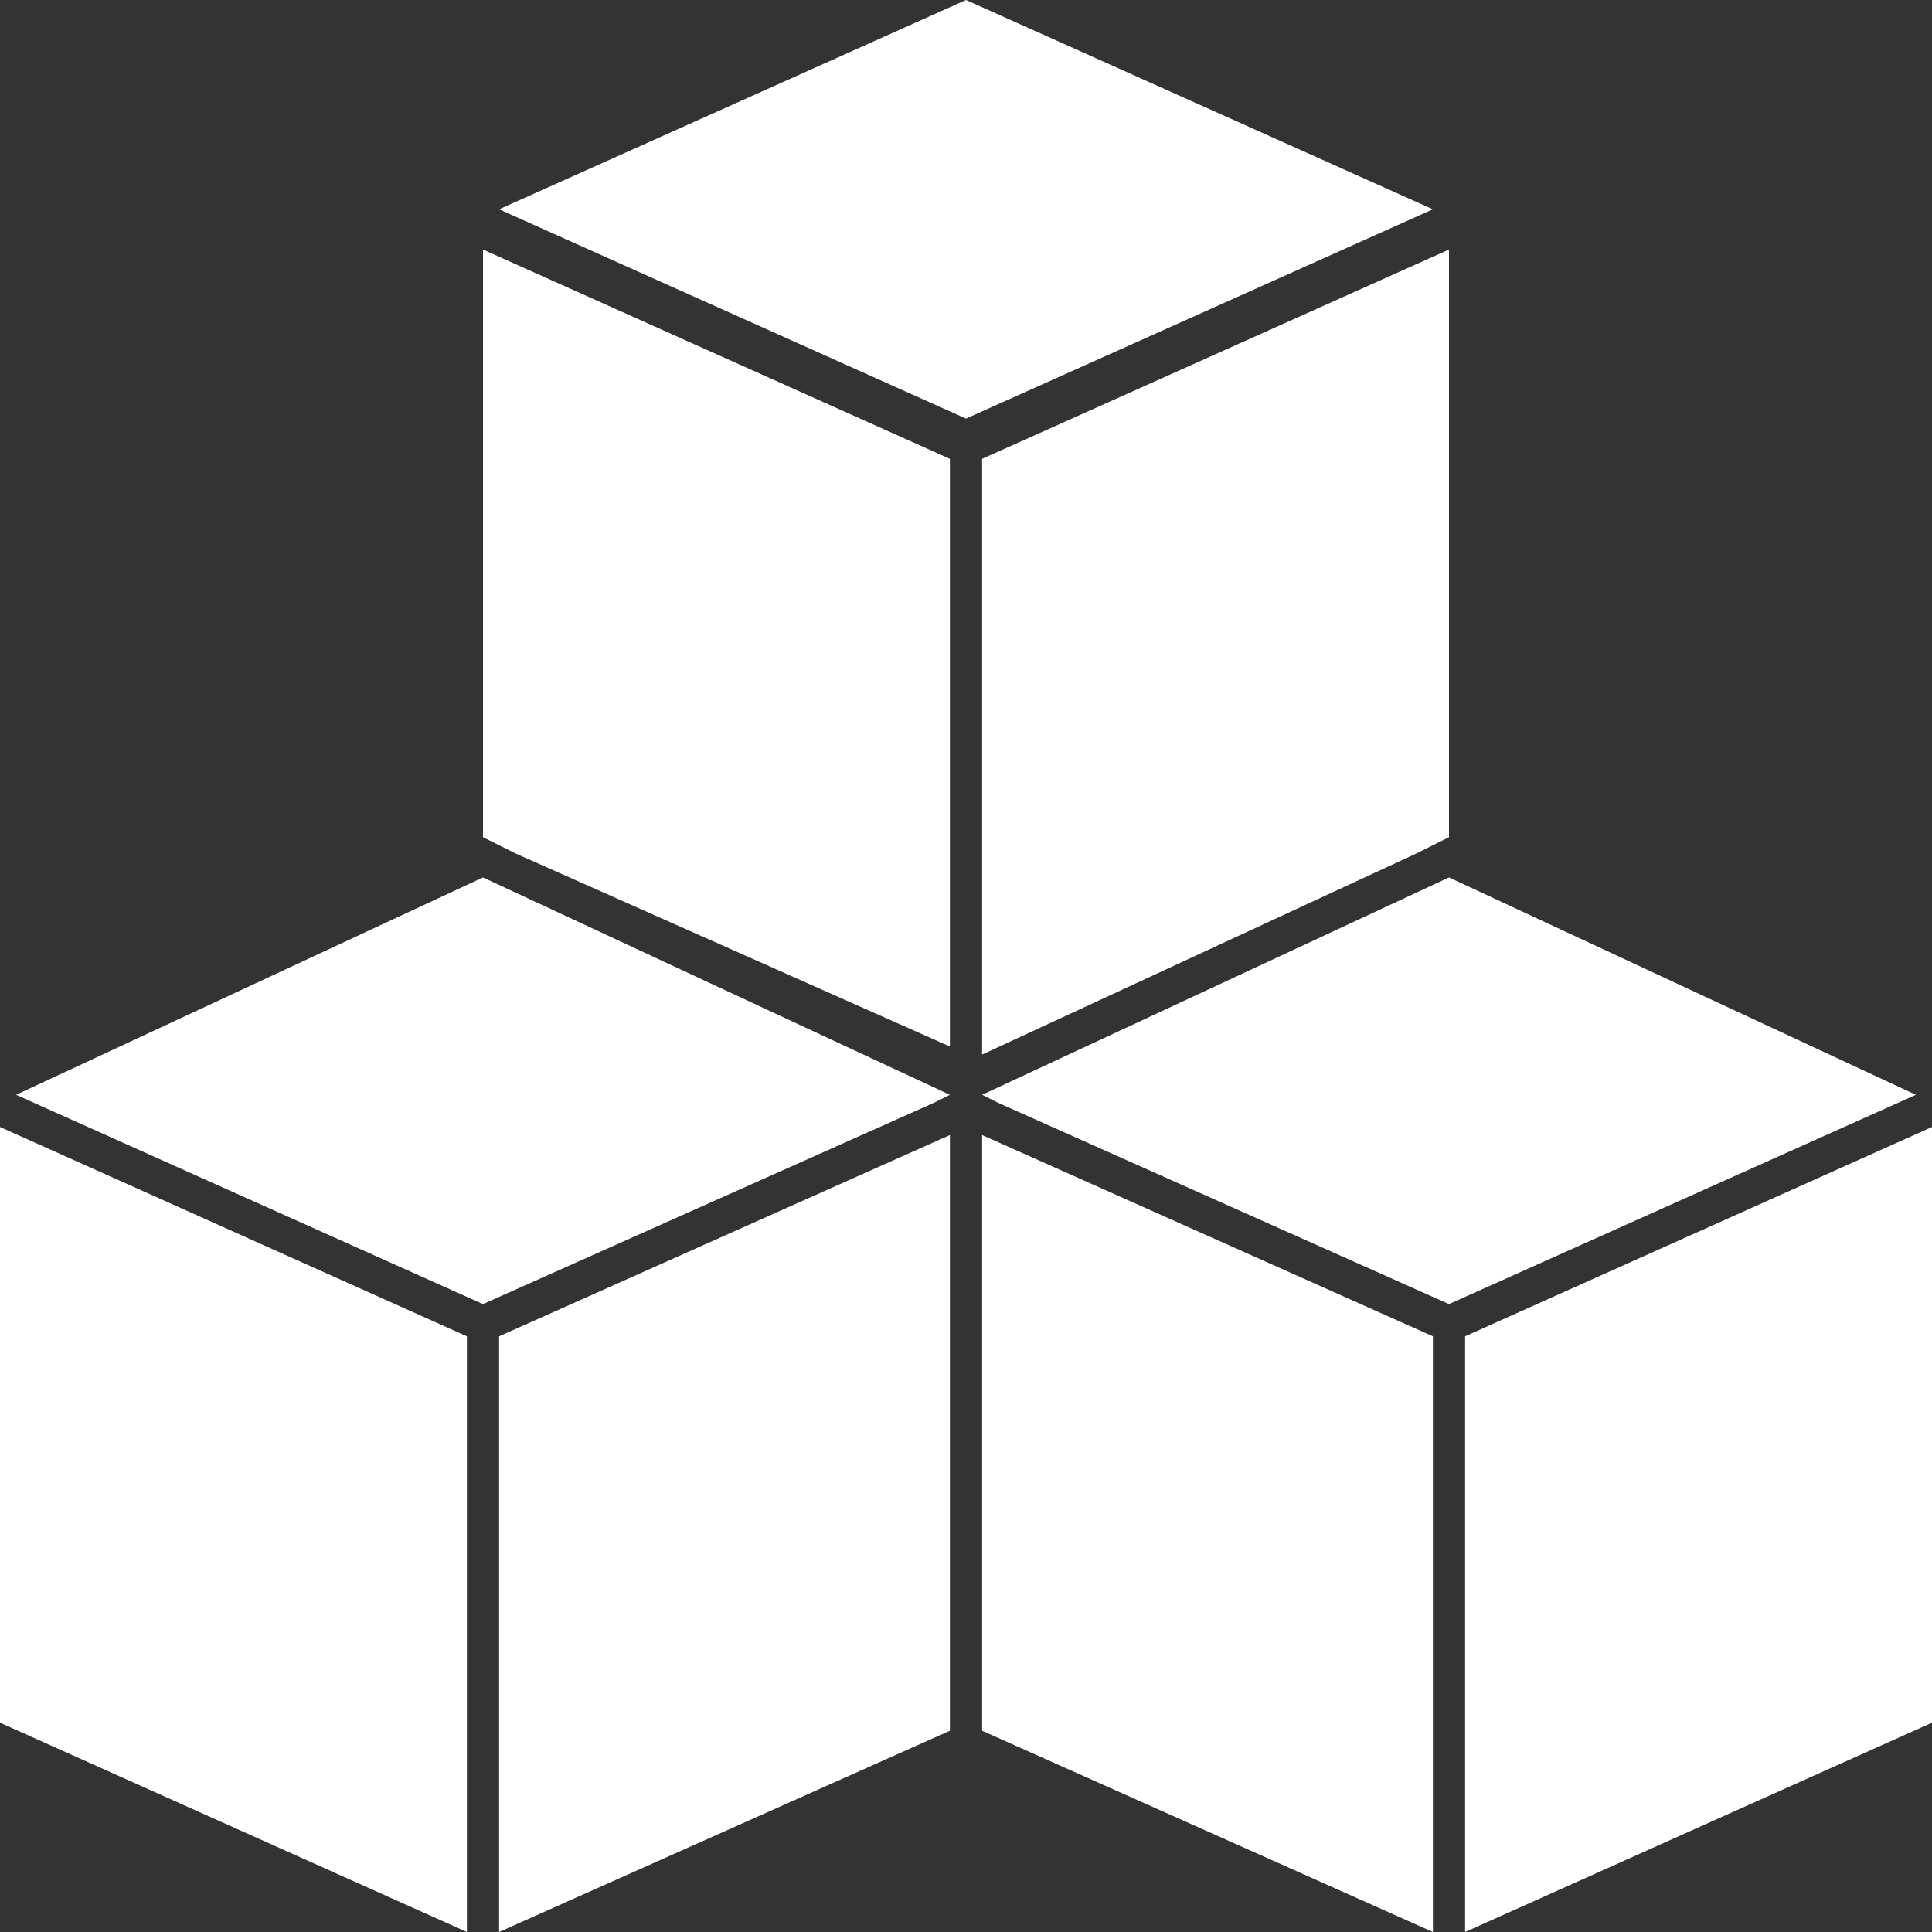 <?xml version="1.0" encoding="utf-8"?>
<!-- Generator: Adobe Illustrator 26.3.1, SVG Export Plug-In . SVG Version: 6.00 Build 0)  -->
<svg version="1.1" id="Layer_1" xmlns="http://www.w3.org/2000/svg" xmlns:xlink="http://www.w3.org/1999/xlink" x="0px" y="0px"
	 viewBox="0 0 24 24" style="enable-background:new 0 0 24 24;" xml:space="preserve">
<rect x="0" y="0" width="24" height="24" fill="#333333" stroke="none"/>
<g>
	<path style="fill:#FFFFFF;" d="M6.2,2.6L12,0l5.8,2.6L12,5.2L6.2,2.6z"/>
	<polygon style="fill:#FFFFFF;" points="12.2,5.7 12.2,8.2 12.2,13.1 17.6,10.6 18,10.4 18,3.1 	"/>
	<polygon style="fill:#FFFFFF;" points="6,3.1 6,10.4 6.4,10.6 11.8,13 11.8,8.2 11.8,5.7 	"/>
	<path style="fill:#FFFFFF;" d="M0,21.4L5.8,24v-7.4L0,14V21.4z"/>
	<polygon style="fill:#FFFFFF;" points="11.8,13.6 6,10.9 0.2,13.6 6,16.2 11.6,13.7 11.6,13.7 	"/>
	<path style="fill:#FFFFFF;" d="M18.2,16.6V24l5.8-2.6V14L18.2,16.6z"/>
	<polygon style="fill:#FFFFFF;" points="18,16.2 23.8,13.6 18,10.9 18,10.9 18,10.9 18,10.9 12.2,13.6 12.4,13.7 12.4,13.7 18,16.2 
		18,16.2 18,16.2 18,16.2 	"/>
	<polygon style="fill:#FFFFFF;" points="6.2,16.6 6.2,18.6 6.2,24 11.8,21.5 11.8,21.1 11.8,14.1 	"/>
	<polygon style="fill:#FFFFFF;" points="12.2,14.1 12.2,21.1 12.2,21.5 17.8,24 17.8,18.6 17.8,16.6 	"/>
</g>
</svg>
